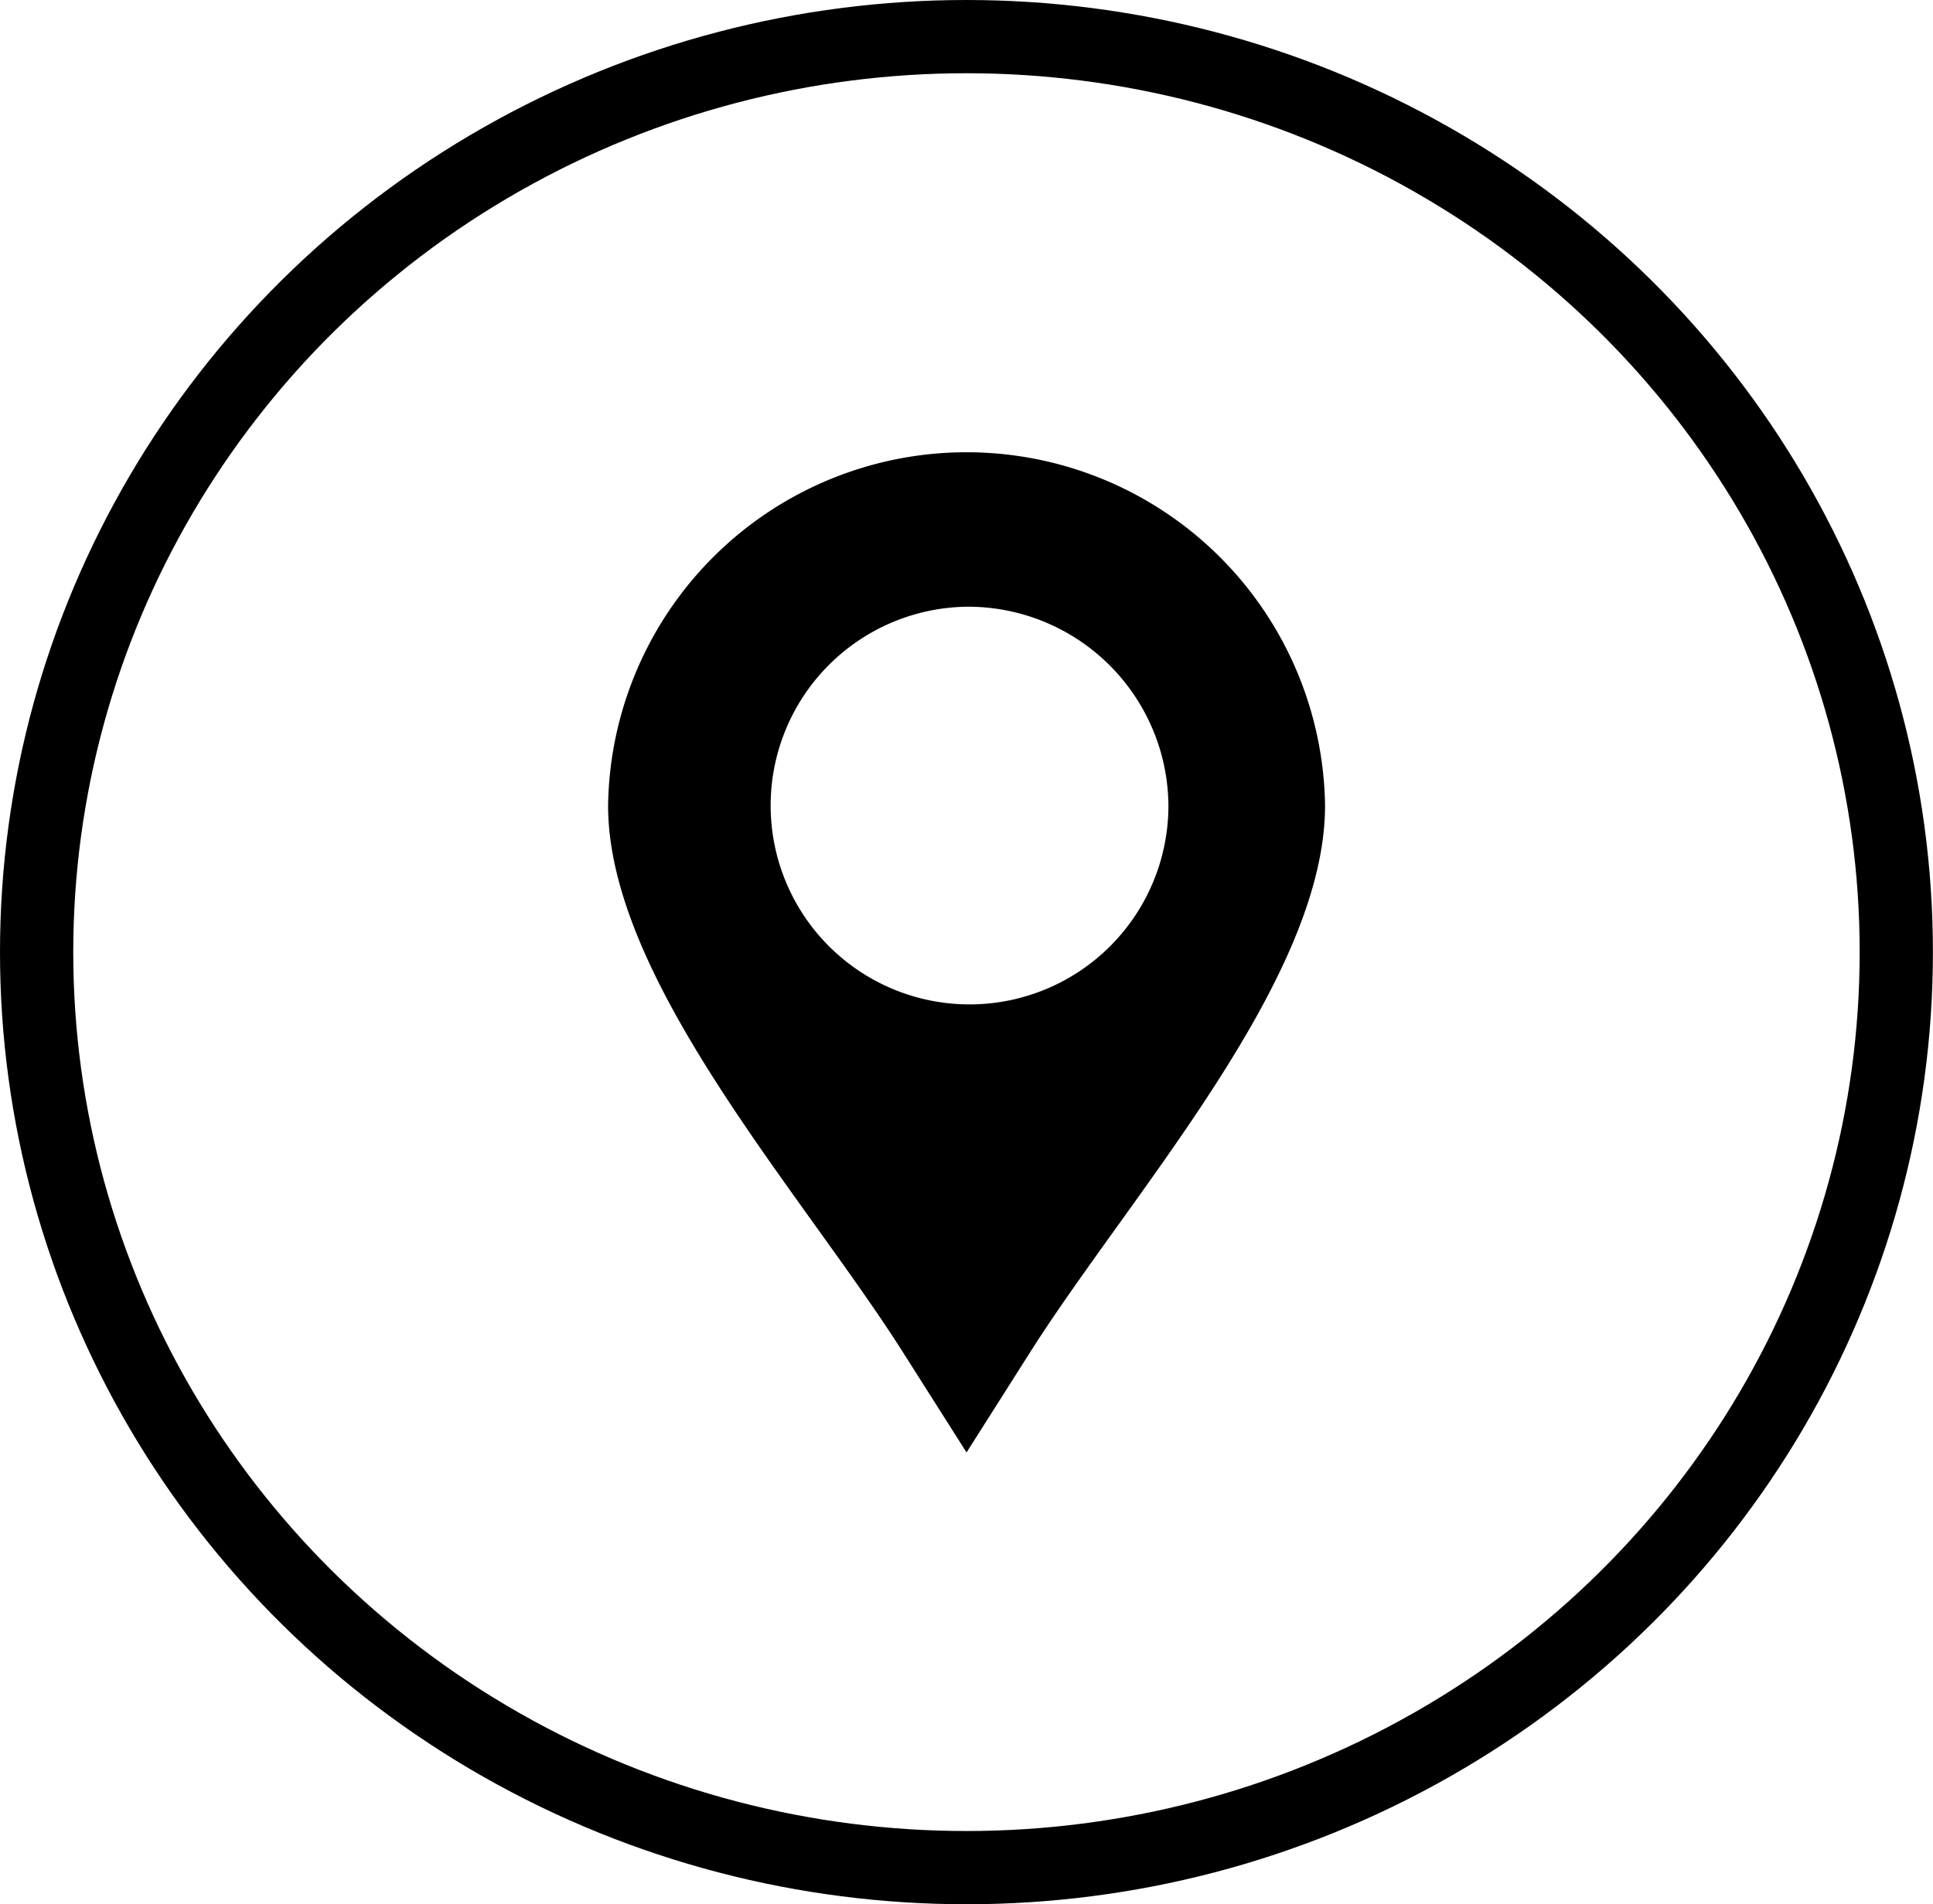 <svg xmlns="http://www.w3.org/2000/svg" width="26.387" height="26" viewBox="0 0 26.387 26">
  <g id="Group_582" data-name="Group 582" transform="translate(-369.589 -504.73)">
    <g id="Ellipse_6" data-name="Ellipse 6" transform="translate(369.589 504.73)" fill="none" stroke="#000" stroke-width="1">
      <ellipse cx="13.193" cy="13" rx="13.193" ry="13" stroke="none"/>
      <ellipse cx="13.193" cy="13" rx="12.693" ry="12.5" fill="none"/>
    </g>
    <path id="Path_2679" data-name="Path 2679" d="M387.822,612.6l-.868-1.368c-1.378-2.172-4.025-5.086-4.025-7.464a4.894,4.894,0,0,1,9.787,0c0,2.378-2.648,5.292-4.026,7.464l-.868,1.368Zm0-11.547a2.715,2.715,0,1,0,2.756,2.715,2.736,2.736,0,0,0-2.756-2.715Z" transform="translate(-5.039 -88.039)" fill-rule="evenodd"/>
  </g>
</svg>
